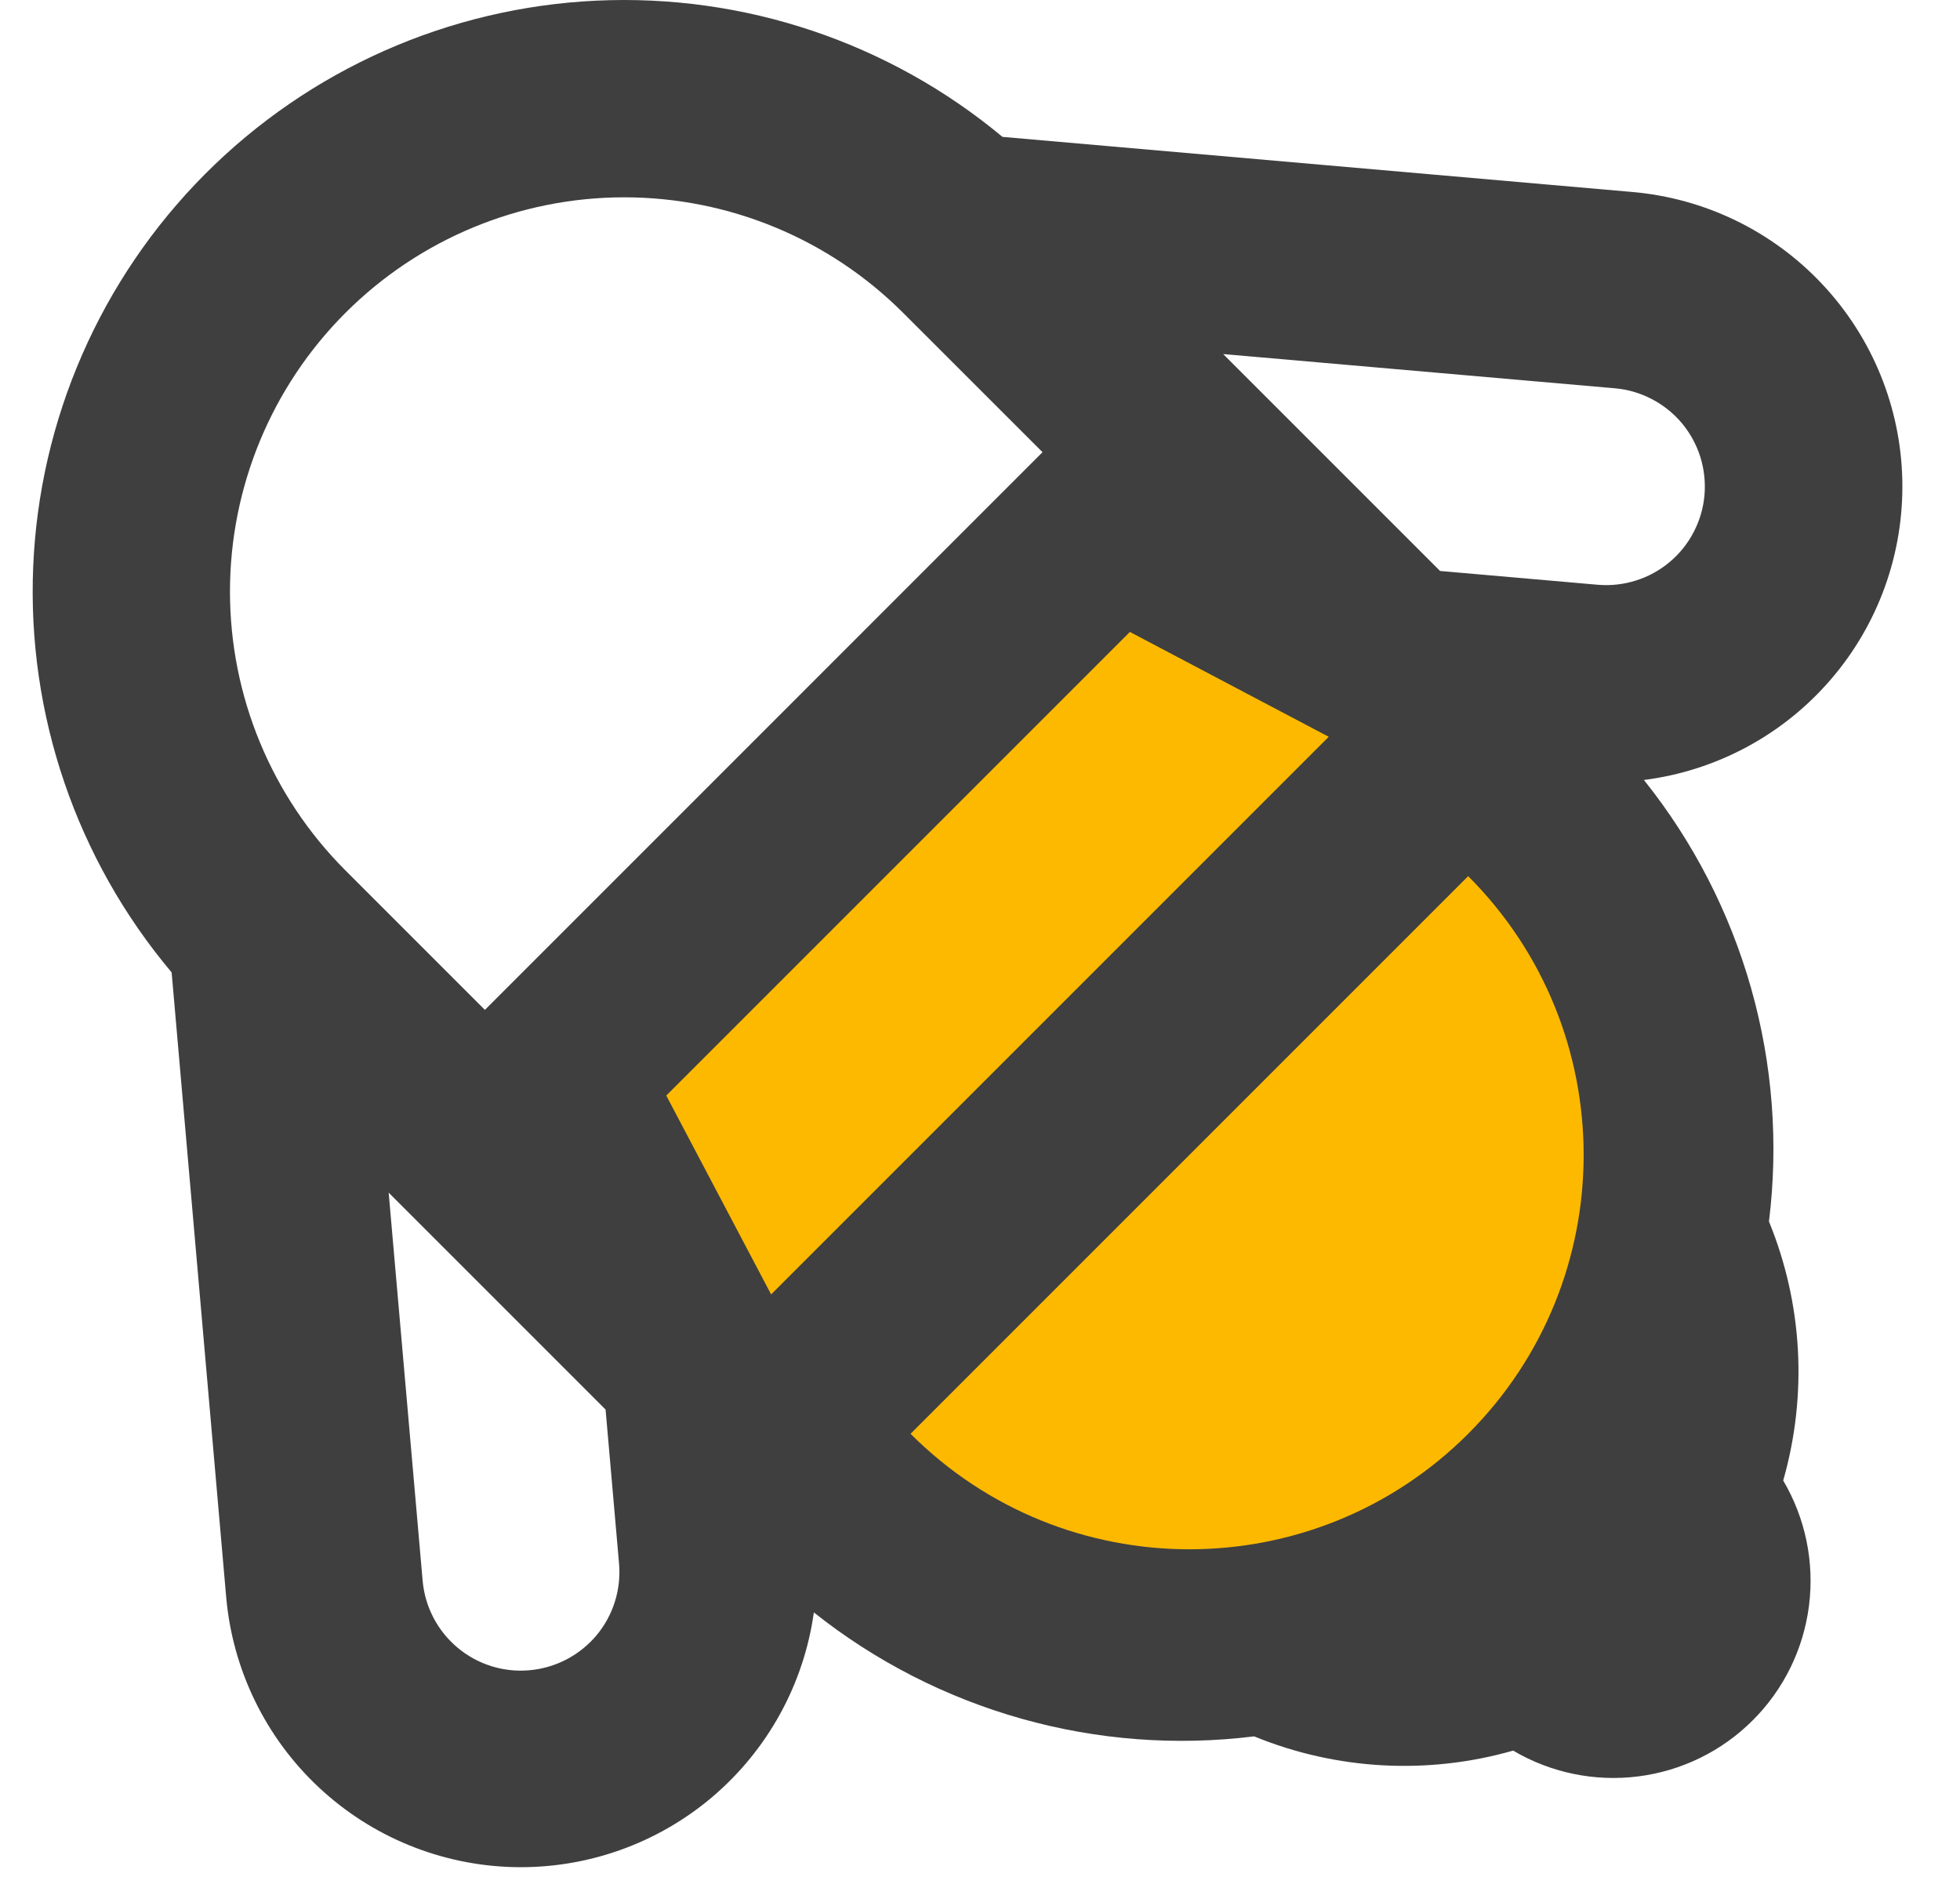 <?xml version="1.0" encoding="UTF-8"?>
<svg xmlns="http://www.w3.org/2000/svg" width="30" height="29" viewBox="0 0 30 29" fill="none">
  <path fill-rule="evenodd" clip-rule="evenodd" d="M25.162 11.938C25.916 12.88 26.473 13.963 26.802 15.123C27.131 16.284 27.224 17.499 27.076 18.696C27.592 19.955 27.668 21.352 27.294 22.66C27.634 23.237 27.773 23.91 27.689 24.574C27.605 25.239 27.303 25.856 26.829 26.329C26.356 26.803 25.739 27.105 25.074 27.189C24.41 27.273 23.737 27.134 23.16 26.794C21.852 27.168 20.456 27.092 19.196 26.576C18.003 26.724 16.793 26.632 15.636 26.306C14.479 25.98 13.398 25.427 12.457 24.679C12.303 25.78 11.749 26.785 10.902 27.504C10.054 28.223 8.972 28.604 7.86 28.577C6.749 28.549 5.687 28.114 4.877 27.354C4.066 26.594 3.563 25.562 3.463 24.455L2.627 14.883C1.17 13.152 0.414 10.938 0.508 8.677C0.602 6.417 1.539 4.273 3.134 2.669C4.729 1.065 6.868 0.116 9.128 0.01C11.387 -0.096 13.605 0.647 15.344 2.095L24.979 2.938C26.092 3.033 27.131 3.537 27.895 4.353C28.659 5.168 29.095 6.238 29.117 7.355C29.14 8.473 28.749 9.559 28.018 10.405C27.288 11.251 26.271 11.797 25.162 11.938ZM19.837 11.576L15.913 11.233L11.758 15.387L12.102 19.311L19.837 11.576ZM22.042 8.739L24.455 8.95C24.652 8.967 24.851 8.945 25.04 8.885C25.229 8.826 25.404 8.73 25.556 8.602C25.708 8.475 25.833 8.319 25.924 8.143C26.016 7.967 26.072 7.775 26.089 7.578C26.106 7.38 26.084 7.181 26.025 6.992C25.965 6.803 25.869 6.628 25.742 6.476C25.614 6.324 25.458 6.199 25.282 6.108C25.107 6.016 24.915 5.96 24.717 5.943L18.722 5.419L22.042 8.739ZM15.957 6.921L13.823 4.788C12.691 3.656 11.156 3.02 9.555 3.02C7.955 3.02 6.42 3.656 5.288 4.788C4.156 5.92 3.52 7.455 3.52 9.055C3.52 10.656 4.156 12.191 5.288 13.323L7.422 15.457L15.957 6.921ZM9.475 23.929L9.269 21.574L5.949 18.254L6.469 24.194C6.504 24.592 6.696 24.961 7.003 25.218C7.309 25.475 7.706 25.6 8.104 25.564C8.503 25.529 8.871 25.337 9.129 25.031C9.386 24.724 9.51 24.328 9.475 23.929ZM22.357 21.859C21.225 22.991 19.69 23.627 18.09 23.627C16.489 23.627 17.087 22.991 15.956 21.859L22.357 15.458C23.489 16.59 24.125 15.991 24.125 17.592C24.125 19.192 23.489 20.727 22.357 21.859Z" fill="#3F3F3F"></path>
  <path d="M10.198 16.768L17.294 9.672L20.338 11.277L11.803 19.812L10.198 16.768Z" fill="#FCB900"></path>
  <path d="M22.472 21.945C24.829 19.588 24.829 15.767 22.472 13.41L13.937 21.945C16.293 24.302 20.115 24.302 22.472 21.945Z" fill="#FCB900"></path>
</svg>
